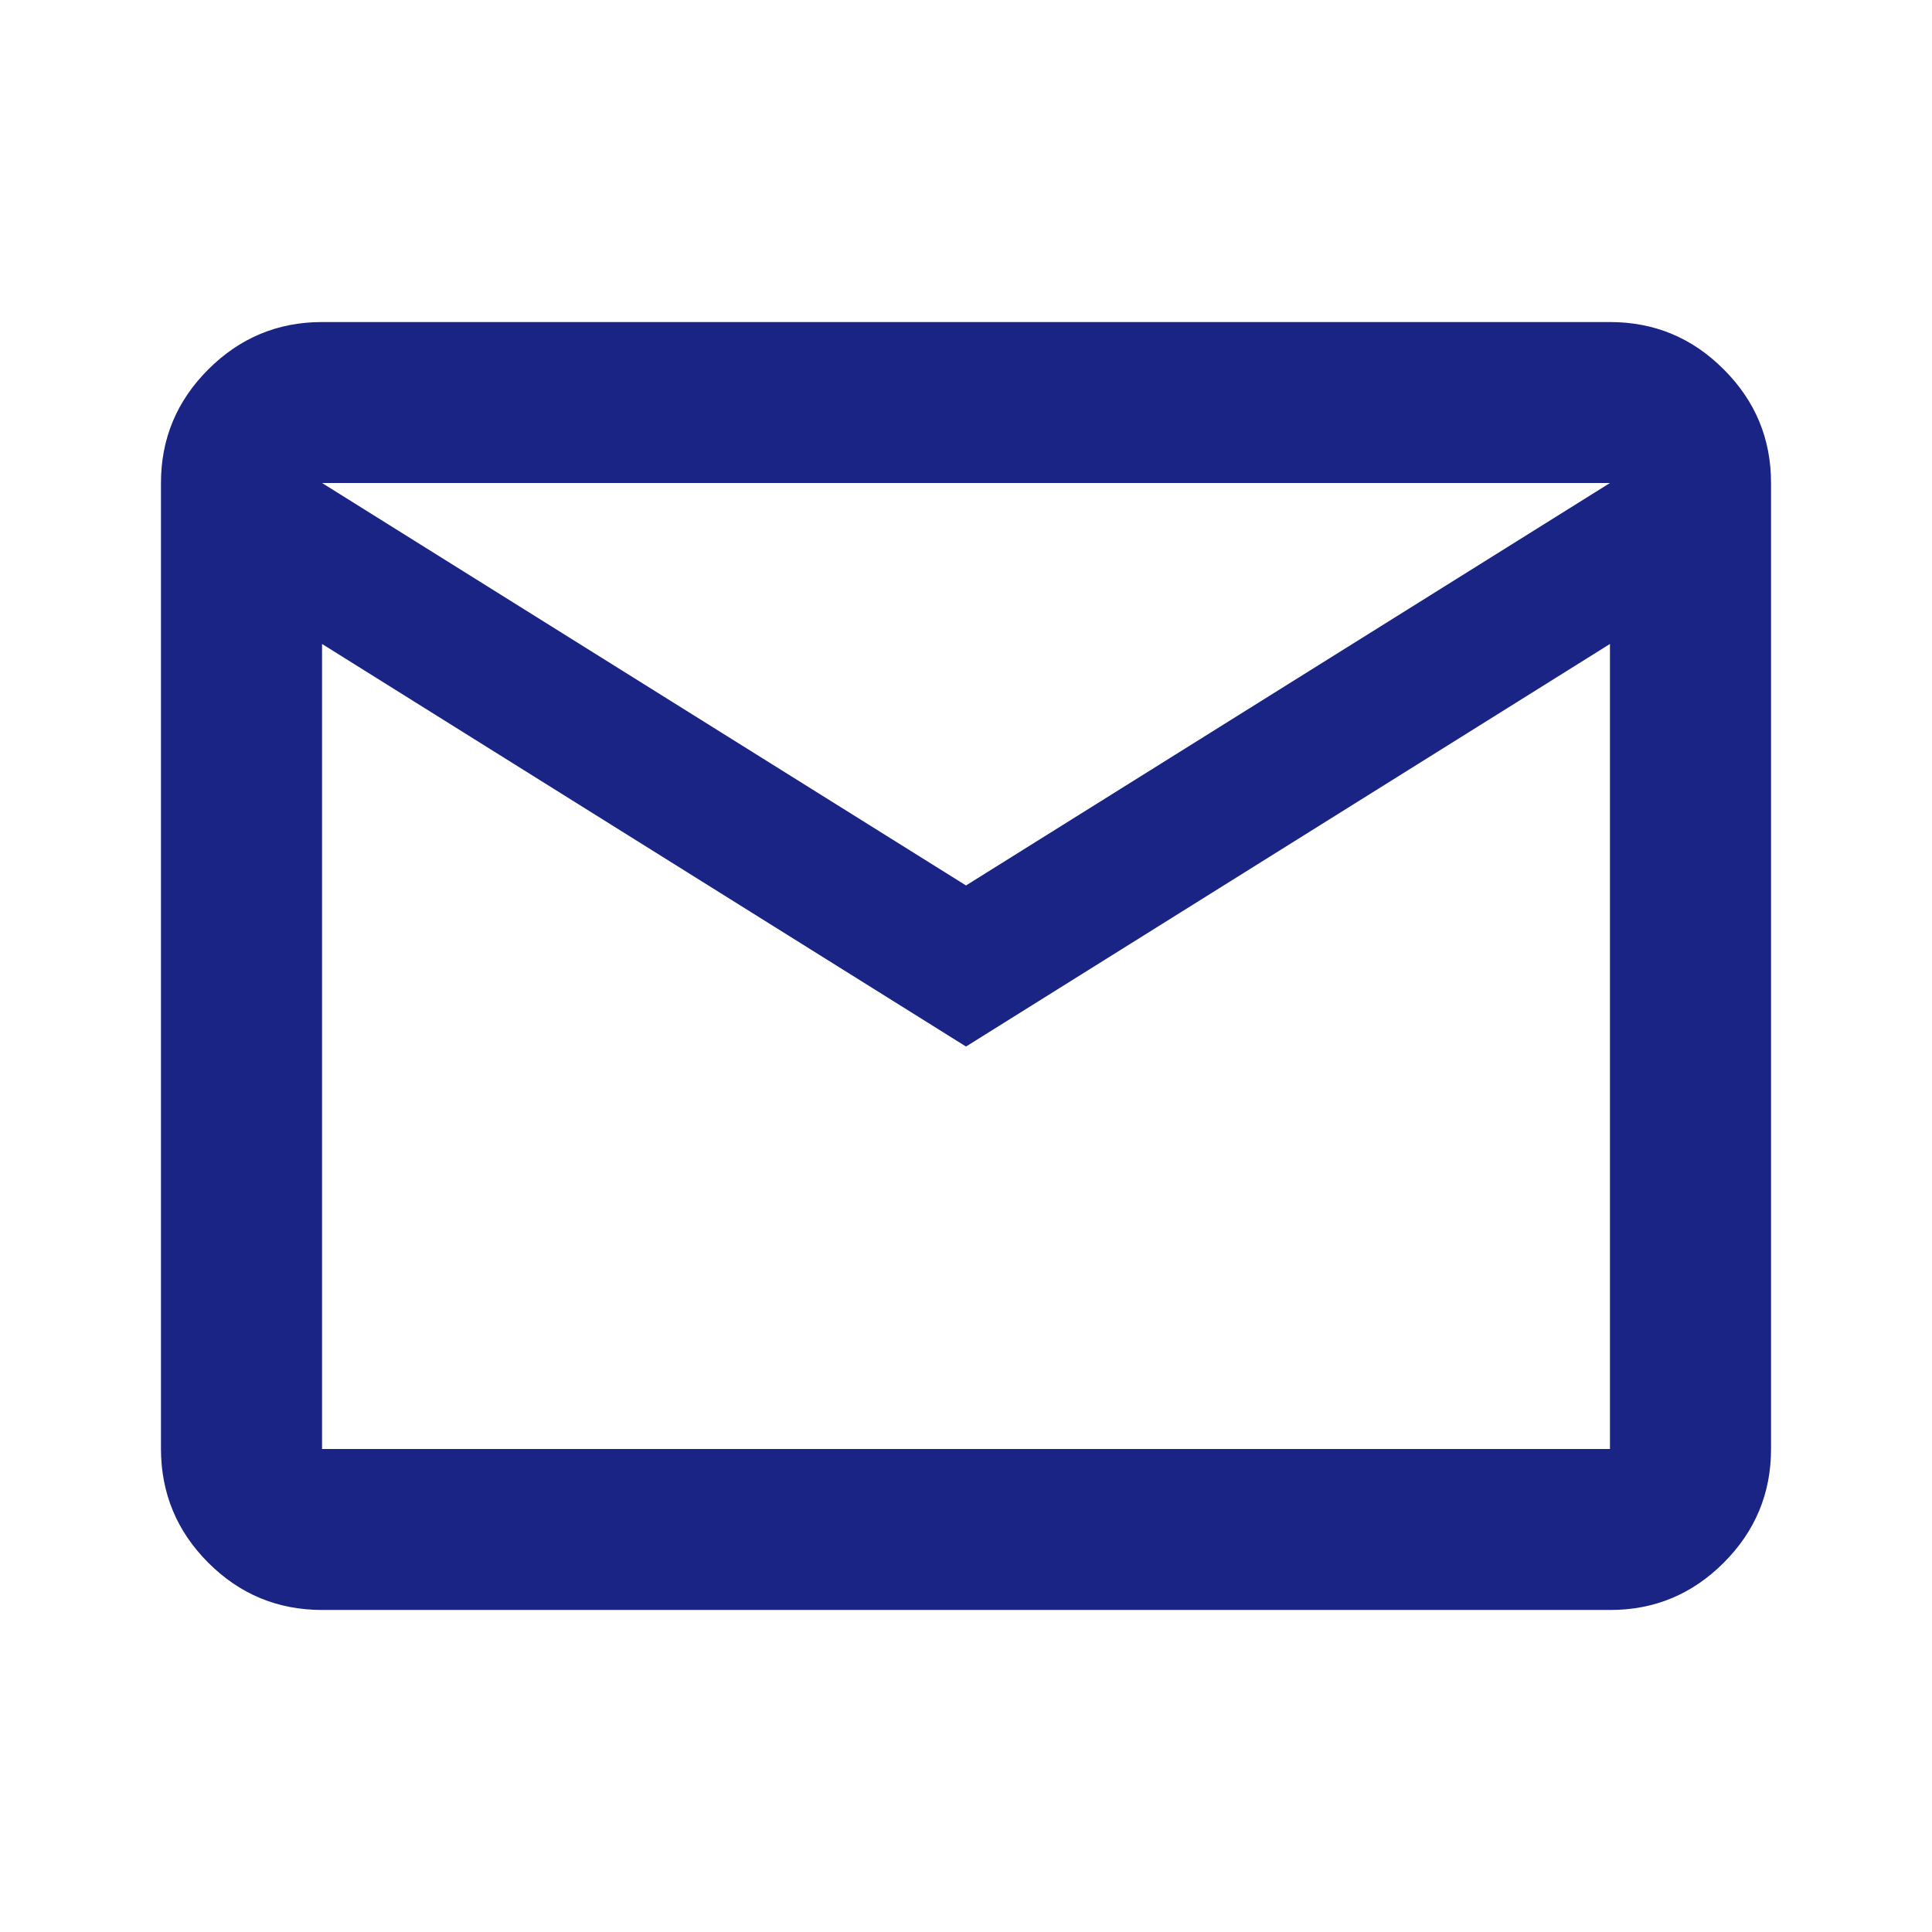 <?xml version="1.0" encoding="UTF-8"?> <svg xmlns="http://www.w3.org/2000/svg" width="16" height="16" viewBox="0 0 16 16" fill="none"><path d="M2.667 13.333C2.3 13.333 1.986 13.203 1.725 12.942C1.464 12.681 1.334 12.367 1.333 12V4C1.333 3.633 1.464 3.32 1.725 3.059C1.987 2.798 2.3 2.667 2.667 2.667H13.333C13.7 2.667 14.014 2.797 14.275 3.059C14.537 3.32 14.667 3.634 14.667 4V12C14.667 12.367 14.536 12.681 14.275 12.942C14.014 13.203 13.7 13.334 13.333 13.333H2.667ZM8 8.667L2.667 5.333V12H13.333V5.333L8 8.667ZM8 7.333L13.333 4H2.667L8 7.333ZM2.667 5.333V4V12V5.333Z" fill="#1A2485"></path></svg> 